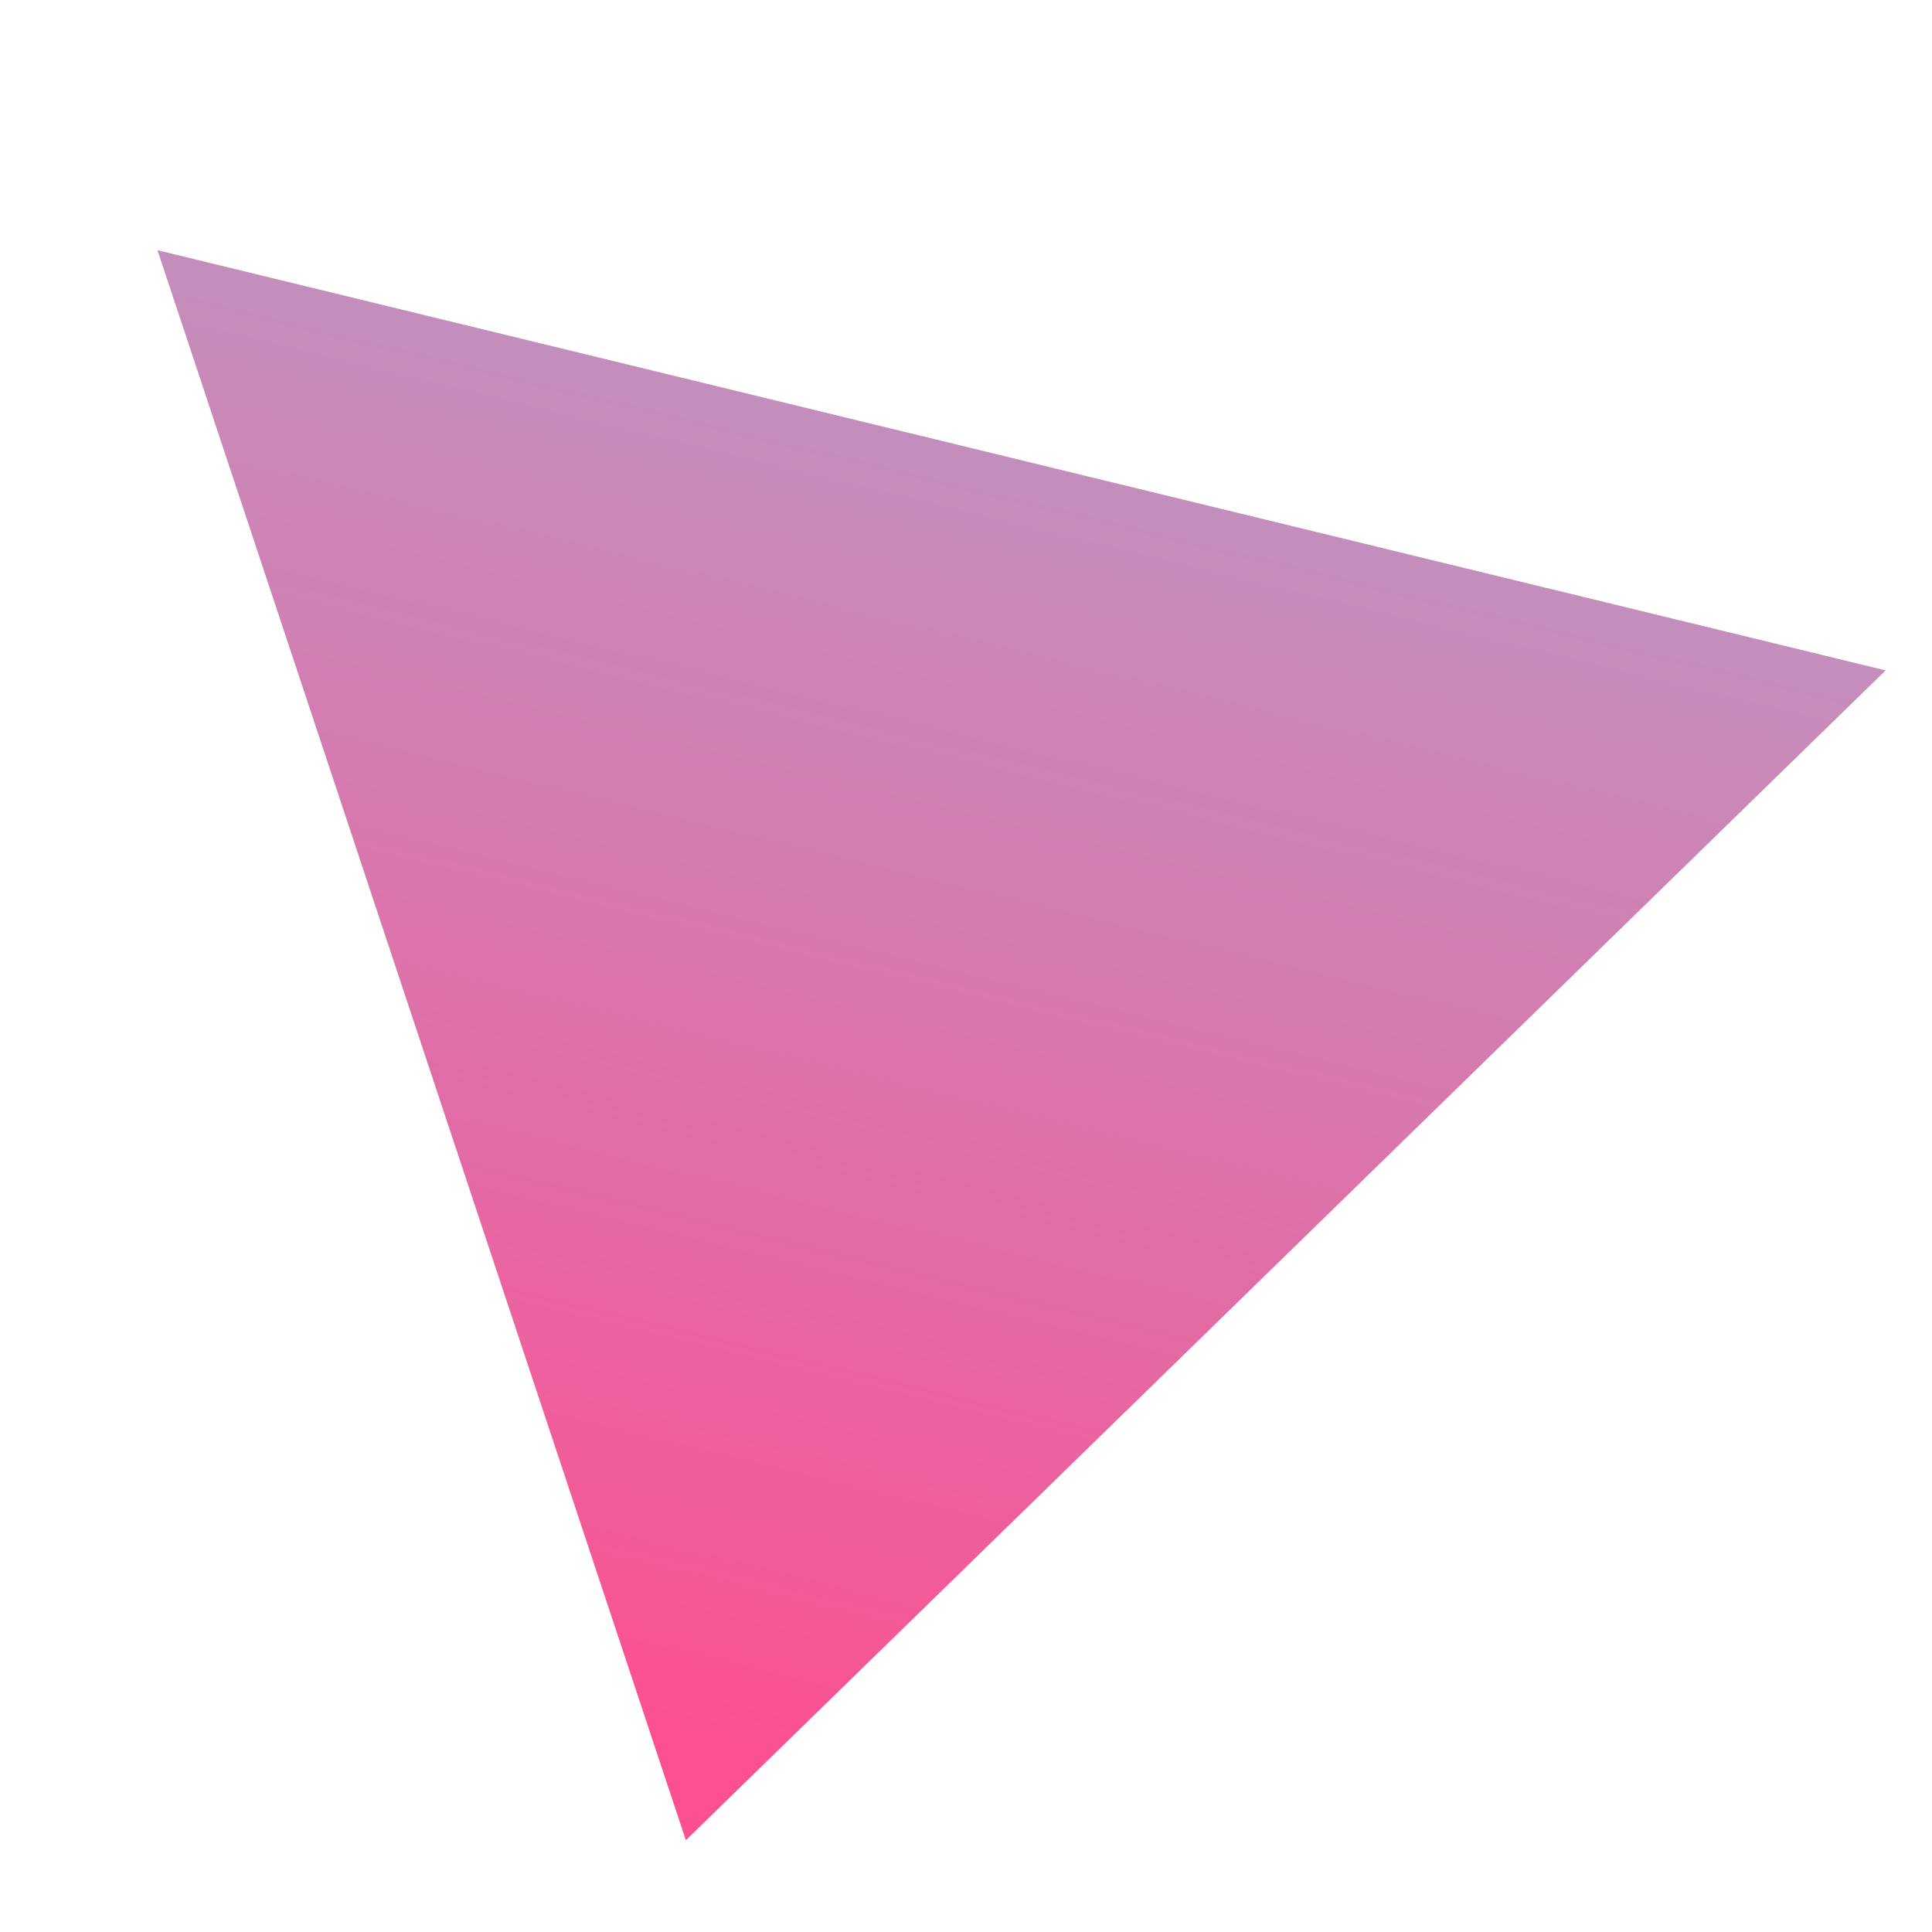 <?xml version="1.0" encoding="utf-8"?>
<!-- Generator: Adobe Illustrator 25.4.1, SVG Export Plug-In . SVG Version: 6.00 Build 0)  -->
<svg version="1.1" id="Livello_1" xmlns="http://www.w3.org/2000/svg" xmlns:xlink="http://www.w3.org/1999/xlink" x="0px" y="0px"
	 viewBox="0 0 200 200" style="enable-background:new 0 0 200 200;" xml:space="preserve">
<style type="text/css">
	.st0{opacity:0.75;fill:url(#SVGID_1_);}
</style>
<linearGradient id="SVGID_1_" gradientUnits="userSpaceOnUse" x1="-800.224" y1="-3756.84" x2="-800.224" y2="-3894.717" gradientTransform="matrix(-0.972 -0.236 0.236 -0.972 215.488 -3792.472)">
	<stop  offset="0" style="stop-color:#B068A5"/>
	<stop  offset="0.33" style="stop-color:#C55095"/>
	<stop  offset="1" style="stop-color:#FA156D"/>
</linearGradient>
<polygon class="st0" points="71,190.5 195.2,69.4 16.3,25.9 "/>
</svg>
